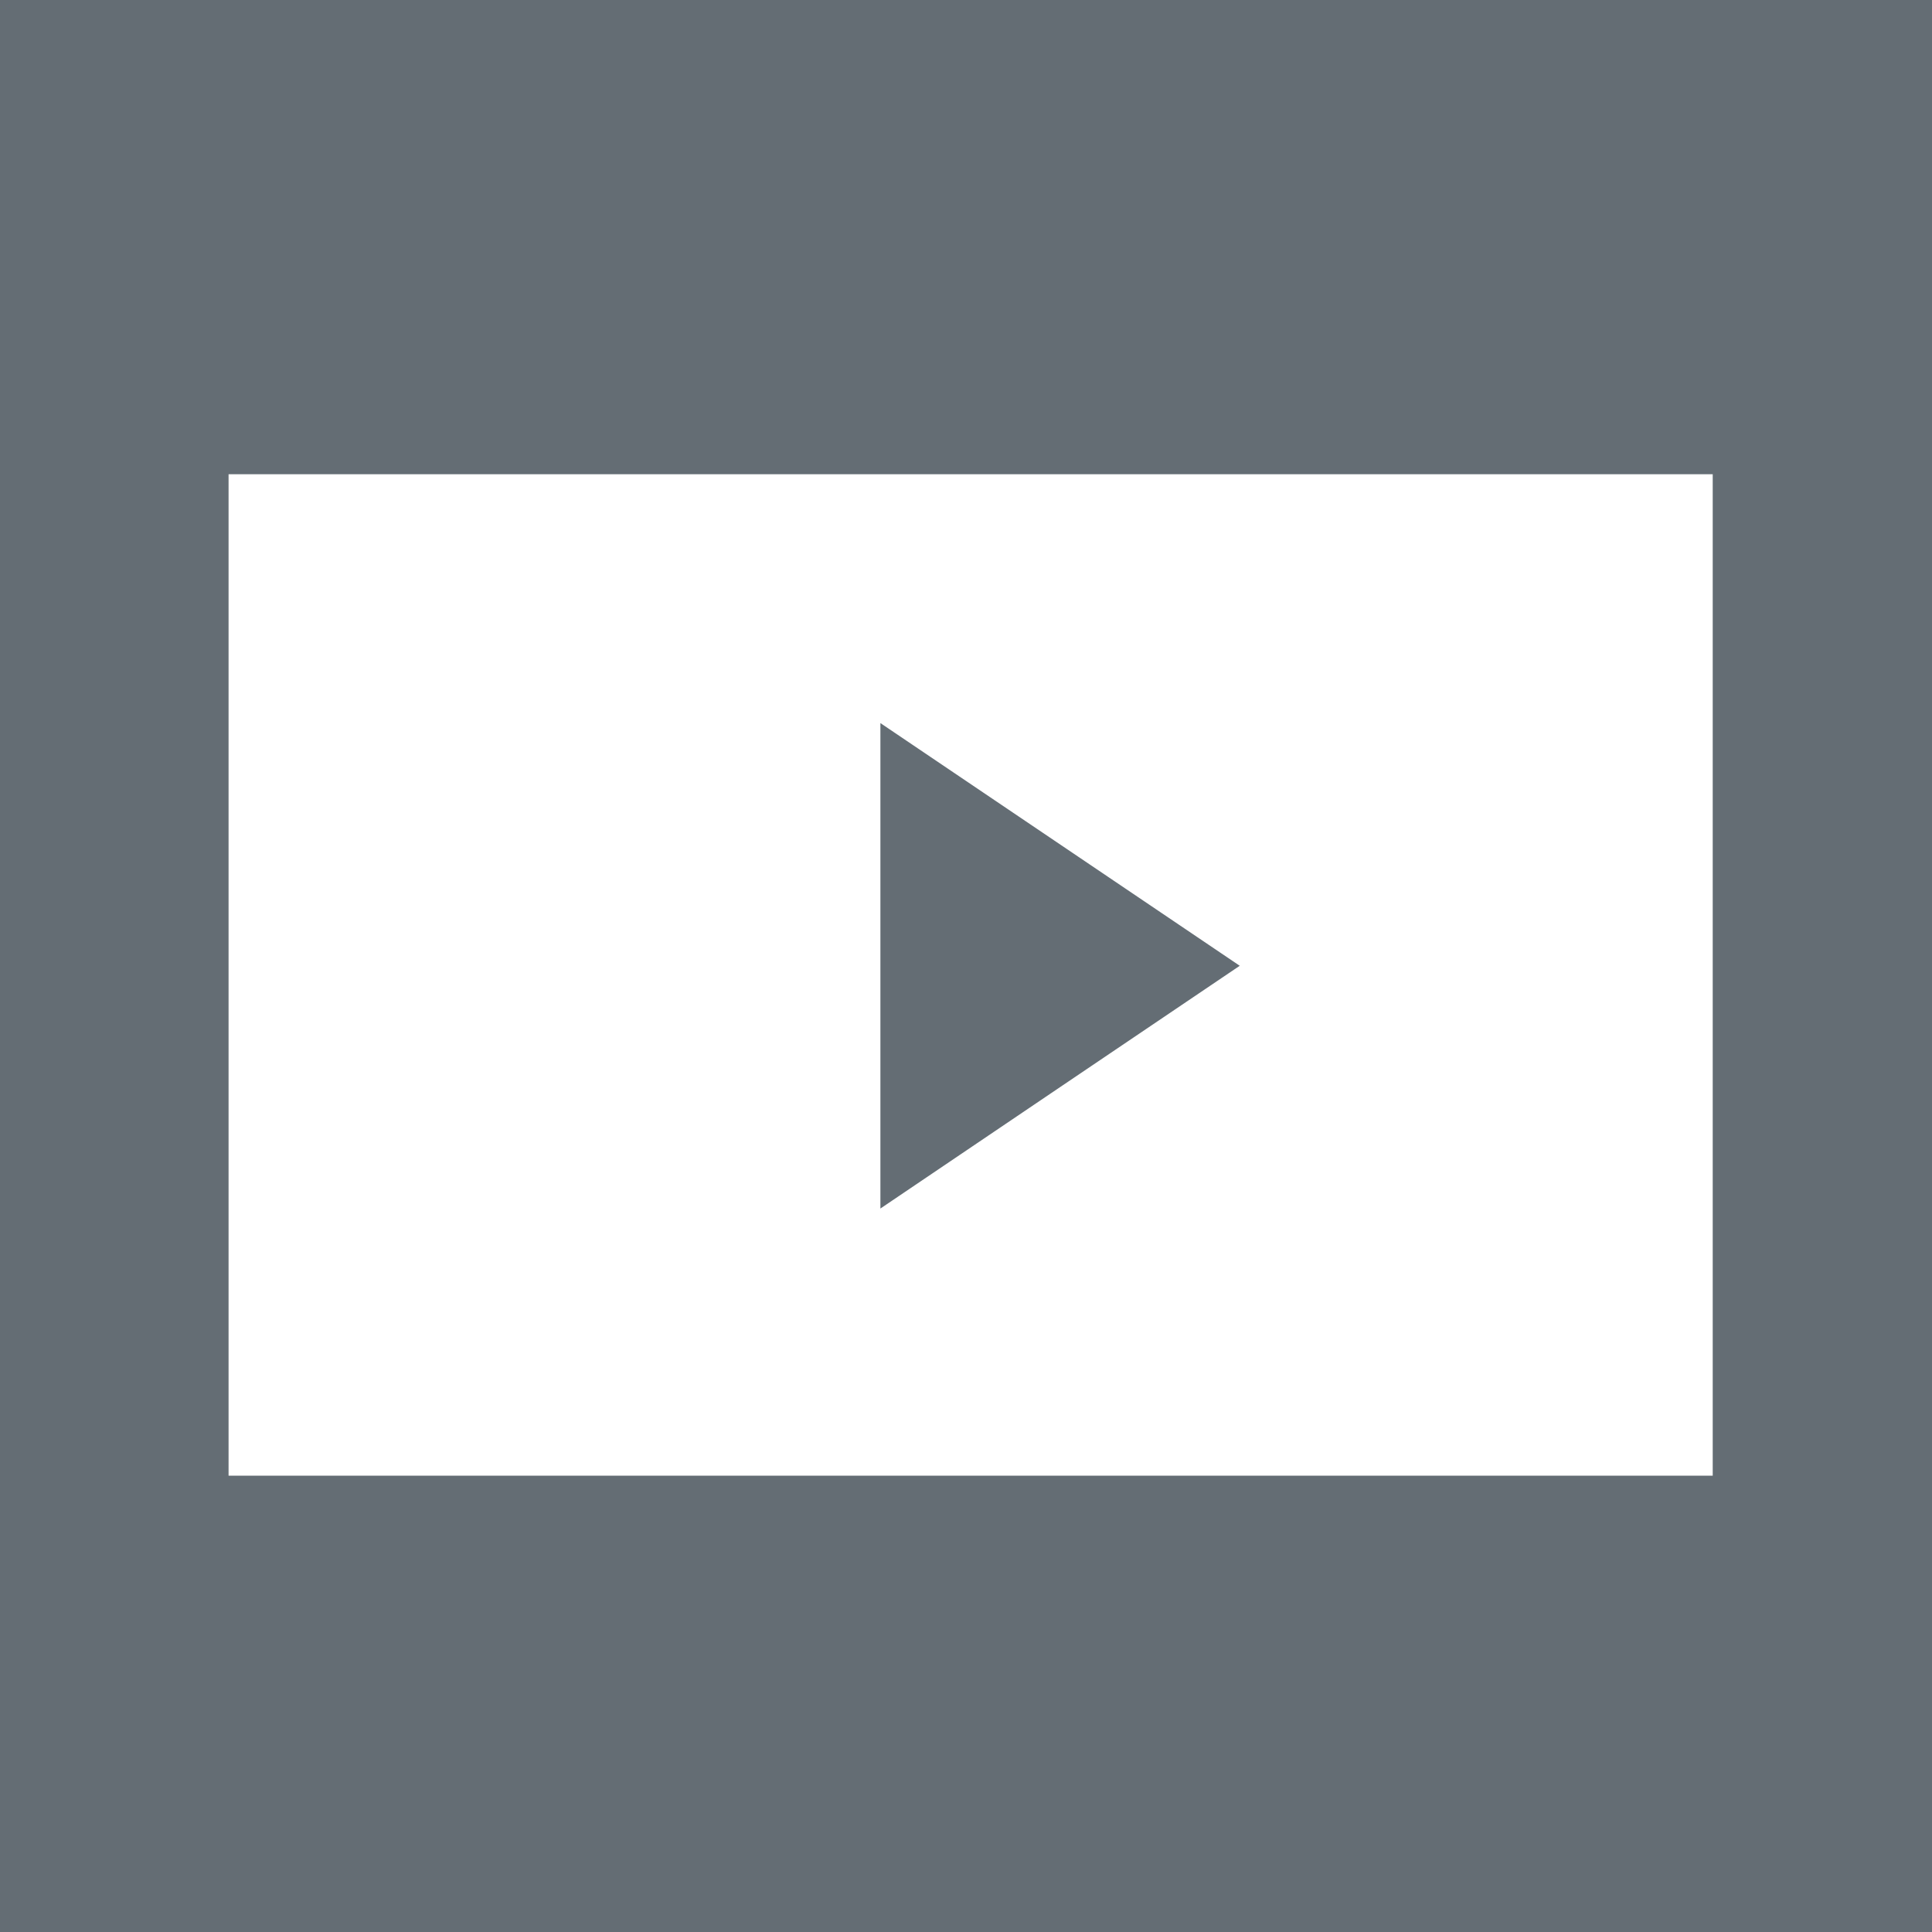<svg xmlns="http://www.w3.org/2000/svg" width="26" height="26" viewBox="0 0 26 26">
  <g id="Group_389" data-name="Group 389" transform="translate(-3534.864 30.502)">
    <rect id="Rectangle_459" data-name="Rectangle 459" width="26" height="26" transform="translate(3534.864 -30.502)" fill="#646d74"/>
    <rect id="Rectangle_460" data-name="Rectangle 460" width="19.973" height="13.477" transform="translate(3537.94 -24.12)" fill="#fff"/>
    <path id="Path_440" data-name="Path 440" d="M1483.875,40.669V37.4l2.418,1.633,2.418,1.633-2.418,1.633-2.418,1.634Z" transform="translate(2062.837 -58.171)" fill="#646d74"/>
  </g>
</svg>
